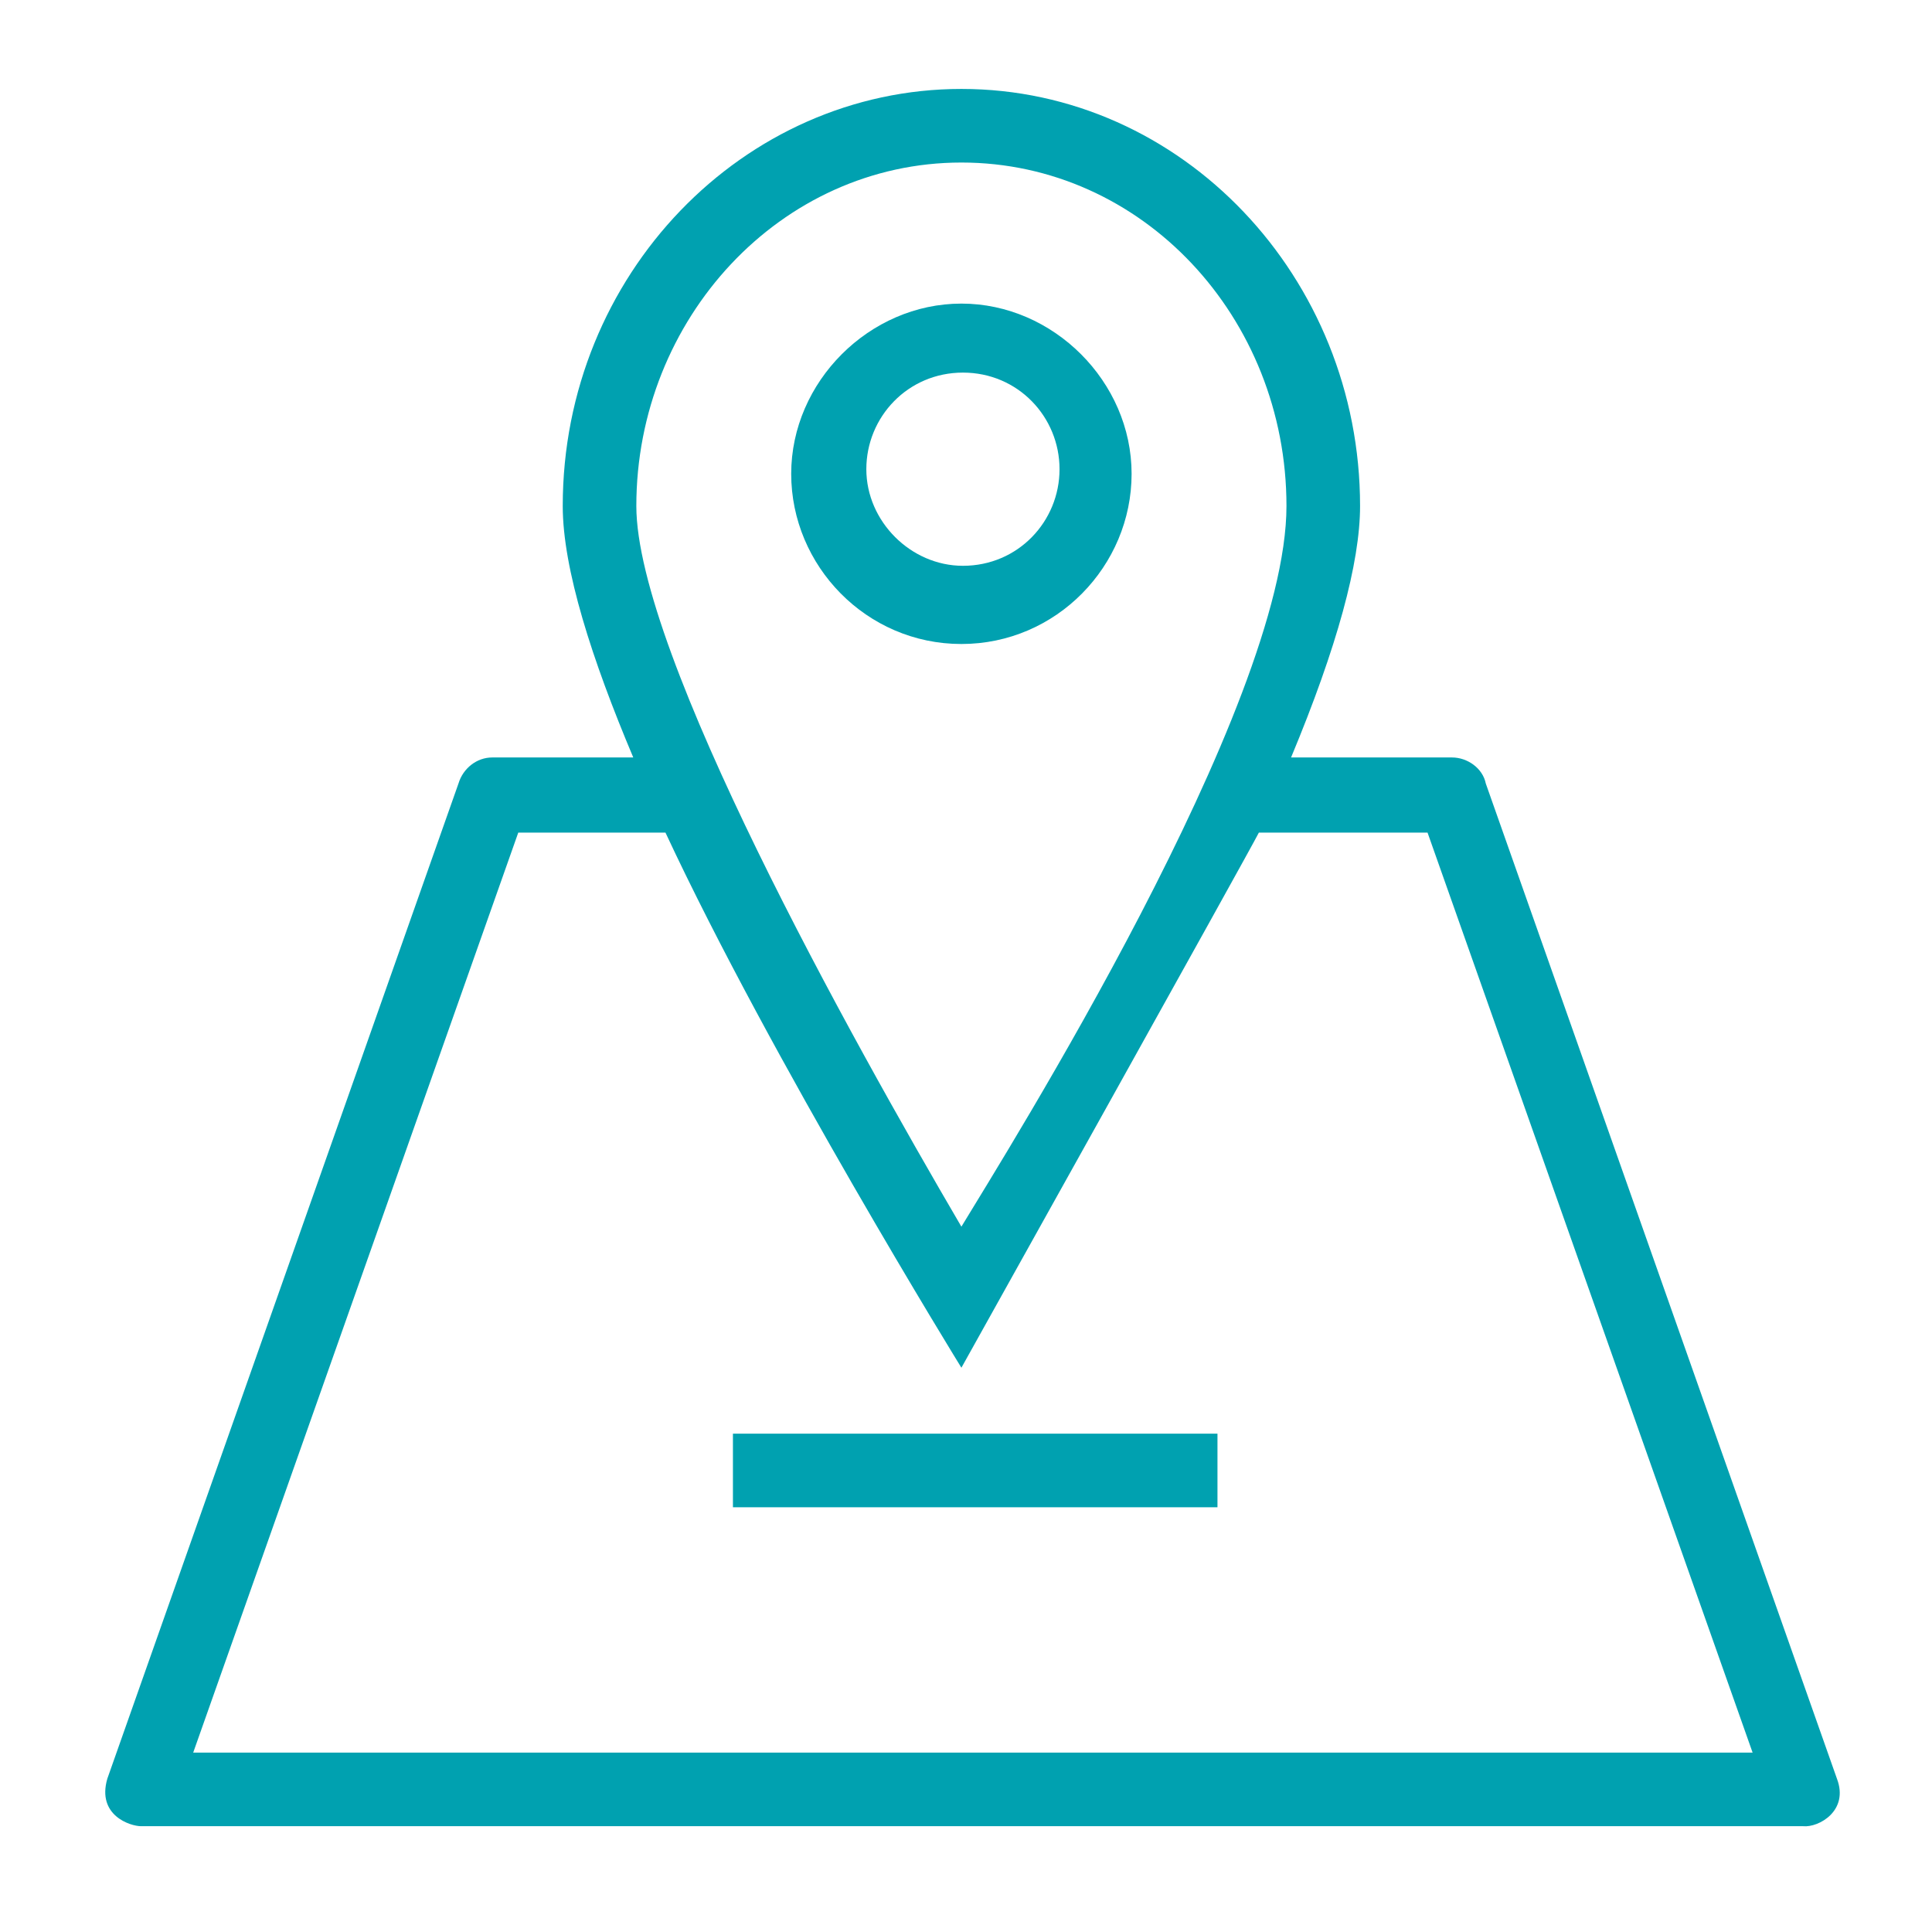<?xml version="1.0" encoding="utf-8"?>
<!-- Generator: Adobe Illustrator 24.1.1, SVG Export Plug-In . SVG Version: 6.00 Build 0)  -->
<svg version="1.1" id="Layer_1" xmlns="http://www.w3.org/2000/svg" xmlns:xlink="http://www.w3.org/1999/xlink" x="0px" y="0px"
	 viewBox="0 0 126 126" style="enable-background:new 0 0 126 126;" xml:space="preserve">
<style type="text/css">
	.st0{fill:#00A1B0;}
</style>
<g>
	<g>
		<path class="st0" d="M119.8,116L96.9,51.1c-0.2-1-1.2-1.7-2.2-1.7H84.2c3-7.2,4.5-12.7,4.5-16.4c0-14.9-11.6-27.2-26-27.2
			c-14.2,0-26,12.1-26,27.2c0,4.1,1.9,10,4.6,16.4h-9.2c-1,0-1.9,0.7-2.2,1.7L7,116c-0.7,2.4,1.5,3.1,2.2,3.1h108.4
			C118.6,119.2,120.6,118.1,119.8,116L119.8,116z M62.7,10.6c11.8,0,21.2,10.1,21.2,22.4c0,13.1-18.3,42.2-21.2,47
			c-7.2-12.3-21.2-37.4-21.2-47C41.5,20.8,50.9,10.6,62.7,10.6L62.7,10.6z M12.6,114.3l21.2-60h9.6c6.9,14.8,19.3,34.9,19.3,34.9
			s18.8-33.7,19.4-34.9h11l21.2,60H12.6L12.6,114.3z"/>
		<rect x="47.8" y="93.5" class="st0" width="31.6" height="4.8"/>
		<path class="st0" d="M73.8,30.9c0-6-5.1-11.1-11.1-11.1s-11.1,5.1-11.1,11.1S56.5,42,62.7,42S73.8,36.9,73.8,30.9z M56.5,30.6
			c0-3.4,2.7-6.3,6.3-6.3c3.6,0,6.3,2.9,6.3,6.3s-2.7,6.3-6.3,6.3C59.4,36.9,56.5,34,56.5,30.6z"/>
	</g>
</g>
</svg>

